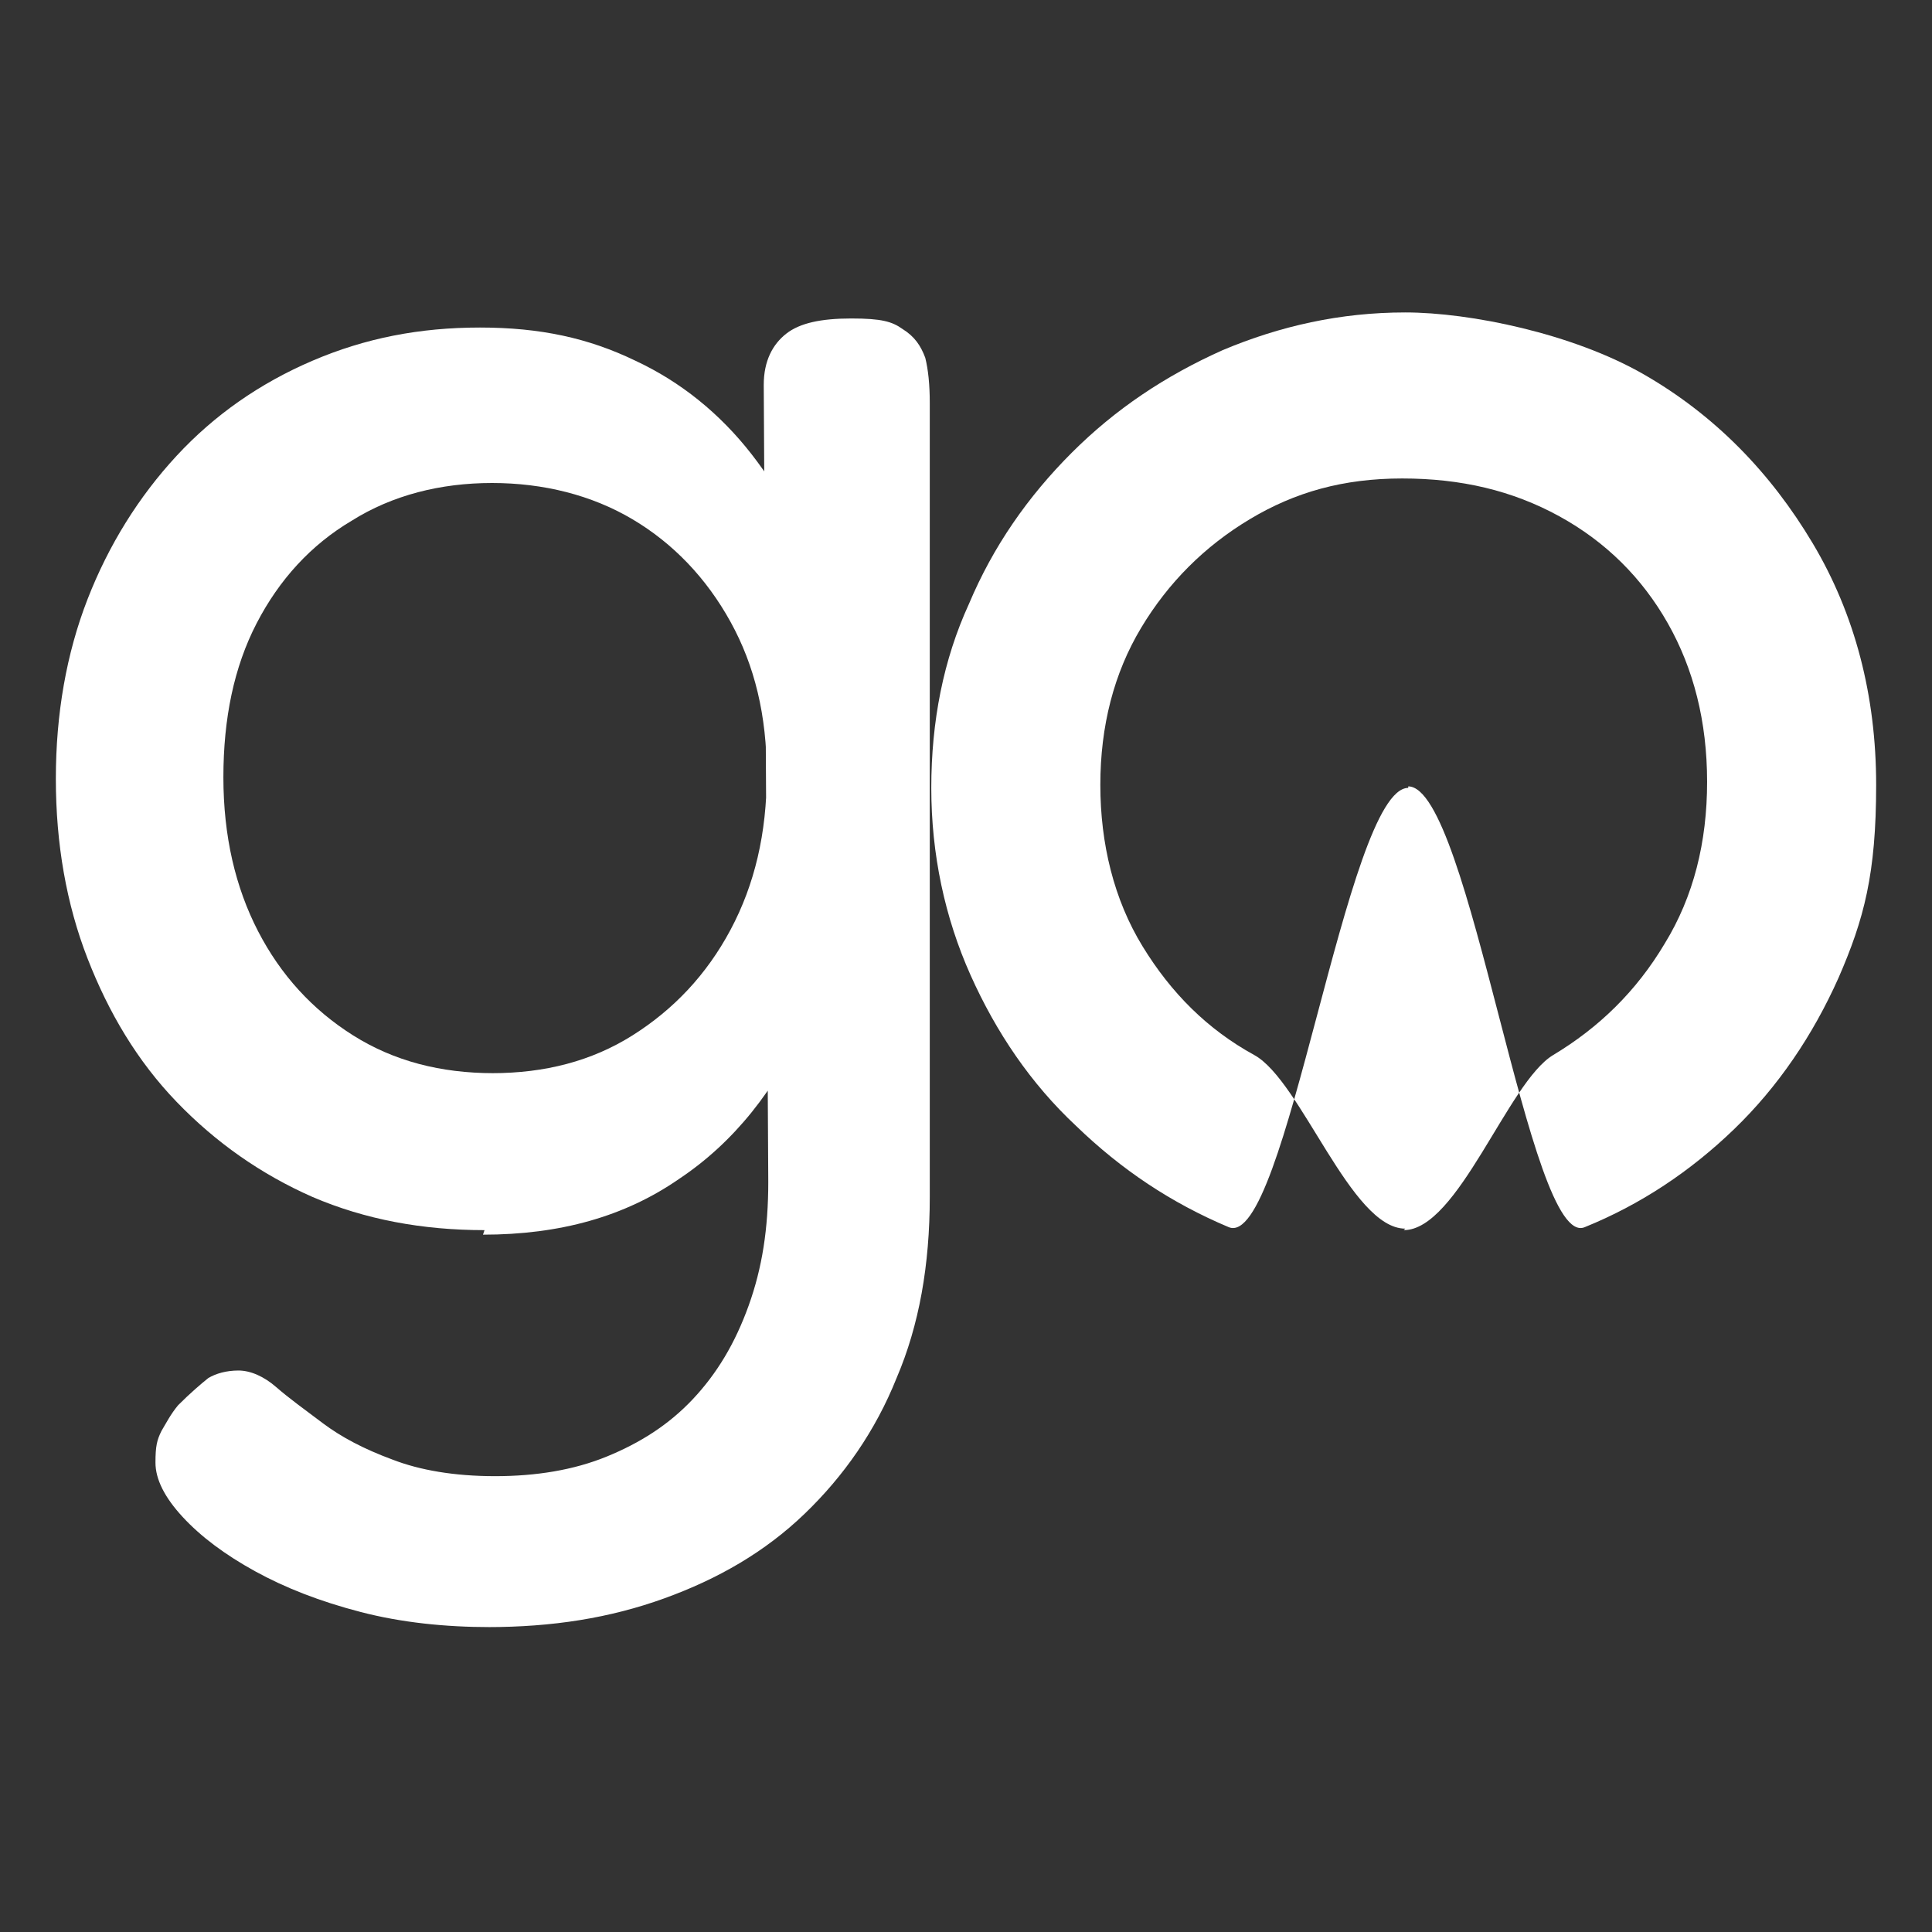 <?xml version="1.0" encoding="UTF-8"?>
<svg id="Layer_1" xmlns="http://www.w3.org/2000/svg" version="1.1" viewBox="0 0 128 128">
  <rect x="0" y="0" width="128" height="128" fill="#333333" stroke="none"/>
  <!-- Generator: Adobe Illustrator 29.7.1, SVG Export Plug-In . SVG Version: 2.1.1 Build 8)  -->
  <defs>
    <style>
      .st0 {
        fill: #fff;
      }
    </style>
  </defs>
  <path class="st0" d="M32.1,81.5c-4.1,0-7.9-.7-11.4-2.2-3.4-1.5-6.4-3.6-9-6.3s-4.5-5.9-5.9-9.5c-1.4-3.6-2.1-7.6-2.1-11.9s.7-8.3,2.1-11.9c1.4-3.6,3.4-6.8,5.9-9.5,2.5-2.7,5.5-4.8,9-6.3s7.1-2.2,11.1-2.2,7.2.7,10.3,2.2c3,1.4,5.6,3.5,7.7,6.2,2.1,2.7,3.7,5.8,4.9,9.5,1.1,3.6,1.7,7.7,1.7,12.2s-1,11.4-3,15.9c-2,4.5-4.8,8-8.4,10.4-3.6,2.5-7.9,3.7-13,3.7h0ZM32.5,107.8c-3,0-5.9-.3-8.6-1s-5-1.6-7-2.7c-2-1.1-3.6-2.3-4.8-3.6-1.2-1.3-1.8-2.5-1.8-3.6s.1-1.5.4-2.1c.3-.5.6-1.1,1.1-1.7.8-.8,1.5-1.4,2-1.8.5-.3,1.2-.5,2-.5s1.7.4,2.5,1.1c.8.7,1.9,1.5,3.1,2.4s2.7,1.7,4.6,2.4c1.8.7,4.1,1.1,6.8,1.1s5.2-.4,7.4-1.3,4.1-2.1,5.7-3.8,2.8-3.7,3.7-6.2,1.3-5.1,1.3-8.2l-.3-52.8c0-1.6.6-2.7,1.5-3.4s2.3-1,4.3-1,2.7.2,3.4.7c.8.5,1.2,1.1,1.5,1.9.2.8.3,1.8.3,3v52.6c0,4.5-.7,8.5-2.2,12-1.4,3.5-3.5,6.5-6.1,9-2.6,2.5-5.7,4.3-9.3,5.6s-7.4,1.9-11.7,1.9h0ZM32.6,71.1c3.5,0,6.6-.8,9.3-2.5s4.9-4,6.5-7c1.6-3,2.4-6.4,2.4-10.3s-.8-7.2-2.4-10.1c-1.6-2.9-3.8-5.2-6.5-6.8-2.7-1.6-5.9-2.4-9.3-2.4s-6.6.8-9.3,2.5c-2.7,1.6-4.8,3.9-6.3,6.8-1.5,2.9-2.2,6.3-2.2,10.2s.8,7.3,2.3,10.2c1.5,2.9,3.6,5.2,6.3,6.9,2.7,1.7,5.8,2.5,9.3,2.5h0Z"/>
  <path class="st0" d="M93.3,52.2c-4.1,0-8.1,30.7-11.9,29.1-3.8-1.6-7.1-3.8-10.1-6.7-3-2.8-5.3-6.2-7-10-1.7-3.8-2.6-8-2.6-12.4s.8-8.5,2.5-12.2c1.6-3.8,3.9-7.1,6.8-10,2.9-2.9,6.2-5.1,10-6.8,3.8-1.6,7.8-2.5,12.1-2.5s11.1,1.4,15.8,4.1,8.4,6.5,11.2,11.2c2.8,4.7,4.2,10.1,4.2,16s-.8,8.9-2.5,12.8c-1.7,3.8-4,7.2-6.9,10-2.9,2.8-6.2,5-9.9,6.5-3.7,1.6-7.6-29.2-11.7-29.2h0ZM93,81.5c3.6,0,6.9-9.8,9.9-11.6s5.5-4.2,7.4-7.4c1.9-3.1,2.8-6.7,2.8-10.7s-.9-7.5-2.6-10.5-4.1-5.4-7.2-7.1-6.5-2.5-10.4-2.5-7.1.9-10.1,2.7-5.4,4.2-7.2,7.2-2.7,6.5-2.7,10.4.9,7.6,2.8,10.7c1.9,3.1,4.3,5.5,7.4,7.2,3.1,1.7,6.4,11.5,10,11.5h0Z"/>
</svg>